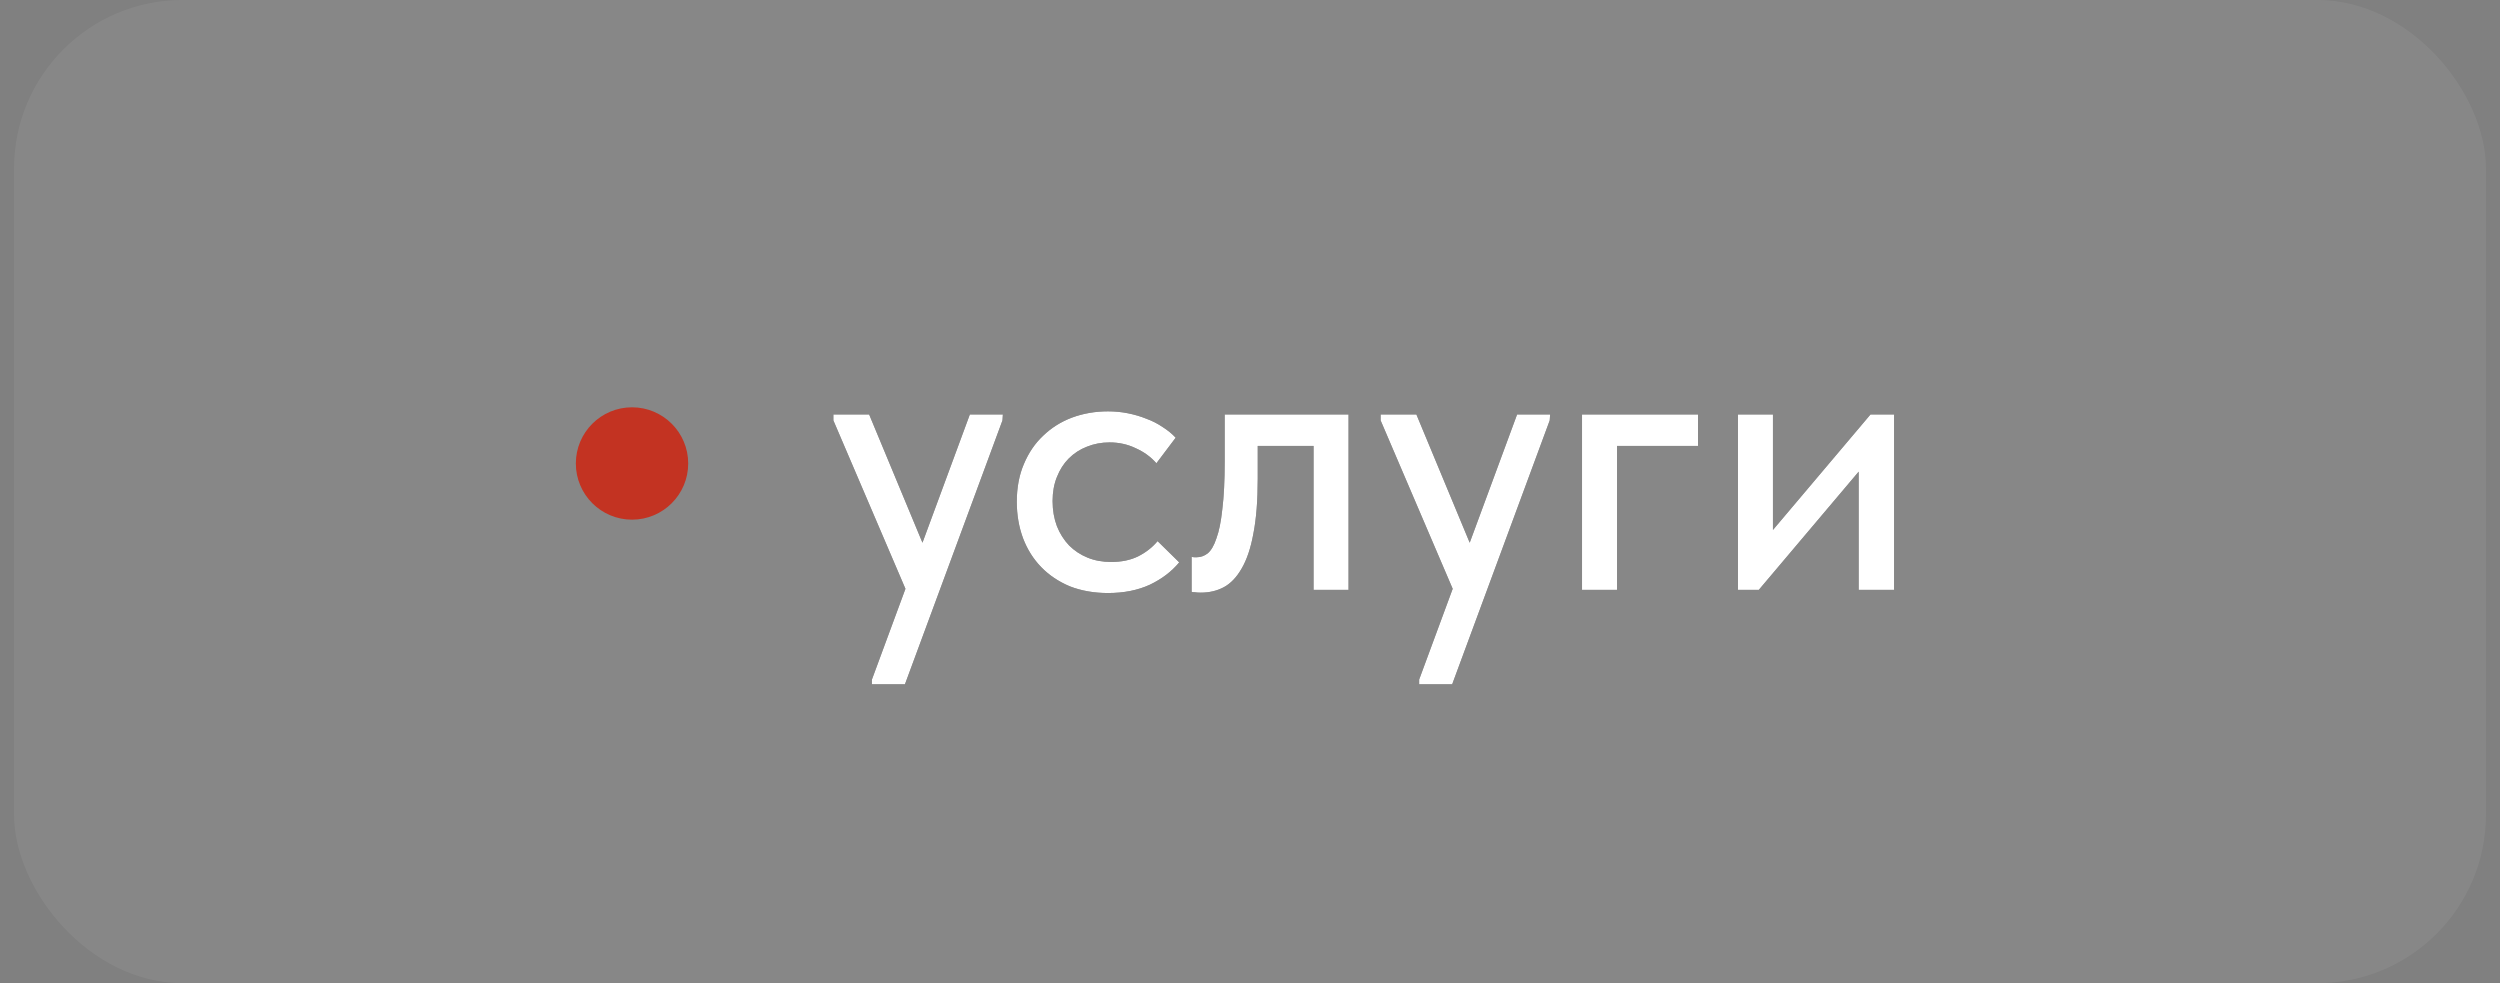 <?xml version="1.0" encoding="UTF-8"?> <svg xmlns="http://www.w3.org/2000/svg" width="89" height="35" viewBox="0 0 89 35" fill="none"><rect x="0" y="0" width="89" height="35" fill="#808080" stroke="none"/><rect x="0.5" width="88" height="35" rx="6" fill="white" fill-opacity="0.06"></rect><circle cx="22.5" cy="16.5" r="2" fill="#C33322"></circle><path d="M31.04 24.36V24.192L34.526 14.756H35.702L35.688 14.966L32.216 24.36H31.04ZM32.37 21.28L29.668 14.966V14.756H30.942L33.014 19.74L32.37 21.28ZM39.446 21.112C38.952 21.112 38.499 21.033 38.088 20.874C37.687 20.706 37.346 20.477 37.066 20.188C36.786 19.899 36.572 19.558 36.422 19.166C36.273 18.765 36.198 18.331 36.198 17.864C36.198 17.36 36.282 16.912 36.45 16.52C36.618 16.119 36.847 15.783 37.136 15.512C37.426 15.232 37.766 15.017 38.158 14.868C38.56 14.719 38.989 14.644 39.446 14.644C39.689 14.644 39.927 14.667 40.16 14.714C40.394 14.761 40.613 14.826 40.818 14.91C41.024 14.985 41.215 15.083 41.392 15.204C41.57 15.316 41.724 15.442 41.854 15.582L41.168 16.492C40.972 16.268 40.73 16.091 40.44 15.96C40.151 15.82 39.838 15.75 39.502 15.75C39.213 15.75 38.942 15.801 38.69 15.904C38.448 15.997 38.233 16.137 38.046 16.324C37.869 16.501 37.729 16.721 37.626 16.982C37.524 17.234 37.472 17.519 37.472 17.836C37.472 18.163 37.524 18.461 37.626 18.732C37.729 18.993 37.874 19.222 38.06 19.418C38.247 19.605 38.466 19.749 38.718 19.852C38.97 19.955 39.25 20.006 39.558 20.006C39.922 20.006 40.24 19.941 40.51 19.81C40.79 19.67 41.024 19.488 41.21 19.264L41.98 20.02C41.71 20.347 41.36 20.613 40.93 20.818C40.501 21.014 40.006 21.112 39.446 21.112ZM42.745 21.098C42.66 21.098 42.59 21.093 42.535 21.084C42.488 21.084 42.45 21.079 42.422 21.07V19.824C42.46 19.833 42.492 19.838 42.52 19.838C42.558 19.838 42.586 19.838 42.605 19.838C42.745 19.838 42.875 19.791 42.996 19.698C43.118 19.595 43.221 19.418 43.304 19.166C43.398 18.914 43.468 18.569 43.514 18.13C43.571 17.682 43.599 17.117 43.599 16.436V14.756H48.008V21H46.763V15.876H44.775V17.038C44.775 17.822 44.723 18.475 44.62 18.998C44.527 19.511 44.387 19.927 44.2 20.244C44.023 20.552 43.813 20.771 43.571 20.902C43.328 21.033 43.053 21.098 42.745 21.098ZM50.522 24.36V24.192L54.008 14.756H55.184L55.17 14.966L51.698 24.36H50.522ZM51.852 21.28L49.15 14.966V14.756H50.424L52.496 19.74L51.852 21.28ZM56.32 21V14.756H60.45V15.876H57.566V21H56.32ZM61.871 21V14.756H63.117V19.74L62.319 19.81L66.589 14.756H67.429V21H66.169V16.016L66.883 15.946L62.613 21H61.871Z" fill="#292929"></path><path d="M31.04 24.36V24.192L34.526 14.756H35.702L35.688 14.966L32.216 24.36H31.04ZM32.37 21.28L29.668 14.966V14.756H30.942L33.014 19.74L32.37 21.28ZM39.446 21.112C38.952 21.112 38.499 21.033 38.088 20.874C37.687 20.706 37.346 20.477 37.066 20.188C36.786 19.899 36.572 19.558 36.422 19.166C36.273 18.765 36.198 18.331 36.198 17.864C36.198 17.36 36.282 16.912 36.45 16.52C36.618 16.119 36.847 15.783 37.136 15.512C37.426 15.232 37.766 15.017 38.158 14.868C38.56 14.719 38.989 14.644 39.446 14.644C39.689 14.644 39.927 14.667 40.16 14.714C40.394 14.761 40.613 14.826 40.818 14.91C41.024 14.985 41.215 15.083 41.392 15.204C41.57 15.316 41.724 15.442 41.854 15.582L41.168 16.492C40.972 16.268 40.73 16.091 40.44 15.96C40.151 15.82 39.838 15.75 39.502 15.75C39.213 15.75 38.942 15.801 38.69 15.904C38.448 15.997 38.233 16.137 38.046 16.324C37.869 16.501 37.729 16.721 37.626 16.982C37.524 17.234 37.472 17.519 37.472 17.836C37.472 18.163 37.524 18.461 37.626 18.732C37.729 18.993 37.874 19.222 38.06 19.418C38.247 19.605 38.466 19.749 38.718 19.852C38.97 19.955 39.25 20.006 39.558 20.006C39.922 20.006 40.24 19.941 40.51 19.81C40.79 19.67 41.024 19.488 41.21 19.264L41.98 20.02C41.71 20.347 41.36 20.613 40.93 20.818C40.501 21.014 40.006 21.112 39.446 21.112ZM42.745 21.098C42.66 21.098 42.59 21.093 42.535 21.084C42.488 21.084 42.45 21.079 42.422 21.07V19.824C42.46 19.833 42.492 19.838 42.52 19.838C42.558 19.838 42.586 19.838 42.605 19.838C42.745 19.838 42.875 19.791 42.996 19.698C43.118 19.595 43.221 19.418 43.304 19.166C43.398 18.914 43.468 18.569 43.514 18.13C43.571 17.682 43.599 17.117 43.599 16.436V14.756H48.008V21H46.763V15.876H44.775V17.038C44.775 17.822 44.723 18.475 44.62 18.998C44.527 19.511 44.387 19.927 44.2 20.244C44.023 20.552 43.813 20.771 43.571 20.902C43.328 21.033 43.053 21.098 42.745 21.098ZM50.522 24.36V24.192L54.008 14.756H55.184L55.17 14.966L51.698 24.36H50.522ZM51.852 21.28L49.15 14.966V14.756H50.424L52.496 19.74L51.852 21.28ZM56.32 21V14.756H60.45V15.876H57.566V21H56.32ZM61.871 21V14.756H63.117V19.74L62.319 19.81L66.589 14.756H67.429V21H66.169V16.016L66.883 15.946L62.613 21H61.871Z" fill="white"></path></svg> 